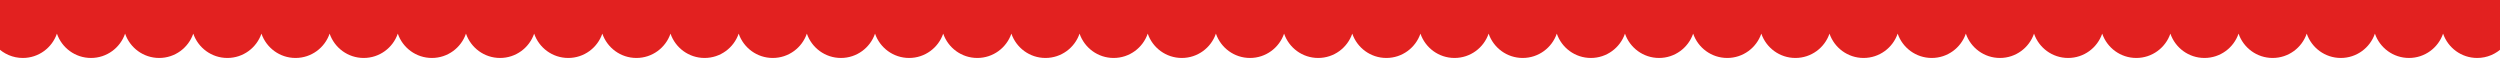 <svg width="1920" height="45" viewBox="0 0 1920 45" fill="none" xmlns="http://www.w3.org/2000/svg"><path d="M1919.79 -4.743C1926.1 0.329 1930.14 8.112 1930.14 16.841C1930.14 32.124 1917.75 44.514 1902.47 44.514C1890.33 44.514 1880.02 36.7 1876.29 25.828C1872.56 36.7 1862.25 44.514 1850.11 44.514C1837.97 44.514 1827.66 36.699 1823.93 25.827C1820.2 36.699 1809.89 44.514 1797.75 44.514C1785.61 44.514 1775.3 36.699 1771.57 25.827C1767.84 36.699 1757.53 44.514 1745.39 44.514C1733.25 44.514 1722.94 36.7 1719.21 25.828C1715.48 36.7 1705.17 44.514 1693.03 44.514C1680.89 44.514 1670.58 36.7 1666.85 25.828C1663.12 36.7 1652.81 44.514 1640.67 44.514C1628.53 44.514 1618.22 36.7 1614.49 25.828C1610.76 36.7 1600.45 44.514 1588.31 44.514C1576.17 44.514 1565.86 36.7 1562.13 25.828C1558.4 36.7 1548.09 44.514 1535.95 44.514C1523.82 44.514 1513.5 36.7 1509.77 25.828C1506.04 36.7 1495.73 44.514 1483.59 44.514C1471.46 44.514 1461.14 36.7 1457.41 25.828C1453.68 36.7 1443.37 44.514 1431.23 44.514C1419.1 44.514 1408.78 36.7 1405.05 25.828C1401.32 36.7 1391.01 44.514 1378.88 44.514C1366.74 44.514 1356.43 36.7 1352.69 25.828C1348.96 36.7 1338.65 44.514 1326.52 44.514C1314.38 44.514 1304.07 36.699 1300.34 25.827C1296.6 36.699 1286.29 44.514 1274.16 44.514C1262.02 44.514 1251.71 36.699 1247.98 25.827C1244.25 36.699 1233.93 44.514 1221.8 44.514C1209.66 44.514 1199.35 36.699 1195.62 25.827C1191.89 36.699 1181.58 44.514 1169.44 44.514C1157.3 44.514 1146.99 36.7 1143.26 25.828C1139.53 36.7 1129.22 44.514 1117.08 44.514C1104.94 44.514 1094.63 36.7 1090.9 25.828C1087.17 36.7 1076.86 44.514 1064.72 44.514C1052.58 44.514 1042.27 36.7 1038.54 25.828C1034.81 36.7 1024.5 44.514 1012.36 44.514C1000.22 44.514 989.911 36.7 986.18 25.828C982.448 36.7 972.137 44.514 960 44.514C947.863 44.514 937.552 36.7 933.82 25.828C930.089 36.7 919.778 44.514 907.641 44.514C895.504 44.514 885.192 36.7 881.461 25.828C877.73 36.7 867.418 44.514 855.281 44.514C843.144 44.514 832.833 36.7 829.102 25.828C825.37 36.7 815.06 44.514 802.923 44.514C790.786 44.514 780.473 36.7 776.742 25.828C773.011 36.7 762.701 44.514 750.563 44.514C738.426 44.514 728.114 36.7 724.383 25.828C720.651 36.7 710.341 44.514 698.204 44.514C686.067 44.514 675.755 36.7 672.023 25.828C668.292 36.7 657.981 44.514 645.844 44.514C633.707 44.514 623.395 36.7 619.664 25.828C615.933 36.7 605.622 44.514 593.485 44.514C581.348 44.514 571.036 36.7 567.305 25.828C563.573 36.7 553.263 44.514 541.126 44.514C528.989 44.514 518.677 36.7 514.945 25.828C511.214 36.7 500.904 44.514 488.767 44.514C476.629 44.514 466.317 36.7 462.586 25.828C458.855 36.7 448.544 44.514 436.407 44.514C424.27 44.514 413.959 36.699 410.228 25.827C406.496 36.699 396.185 44.514 384.048 44.514C371.91 44.514 361.599 36.699 357.868 25.827C354.137 36.699 343.826 44.514 331.688 44.514C319.551 44.514 309.24 36.699 305.509 25.827C301.778 36.699 291.467 44.514 279.329 44.514C267.192 44.514 256.881 36.7 253.149 25.828C249.418 36.7 239.107 44.514 226.97 44.514C214.833 44.514 204.521 36.7 200.79 25.828C197.059 36.7 186.748 44.514 174.61 44.514C162.473 44.514 152.162 36.7 148.431 25.828C144.699 36.7 134.388 44.514 122.251 44.514C110.114 44.514 99.802 36.7 96.071 25.828C92.34 36.7 82.03 44.514 69.893 44.514C57.755 44.514 47.443 36.7 43.712 25.828C39.981 36.7 29.67 44.514 17.533 44.514C2.25 44.514 -10.141 32.124 -10.141 16.841C-10.141 8.312 -6.281 0.686 -0.215 -4.391V-30.001H1919.79V-4.743Z" fill="#E22120"/></svg>